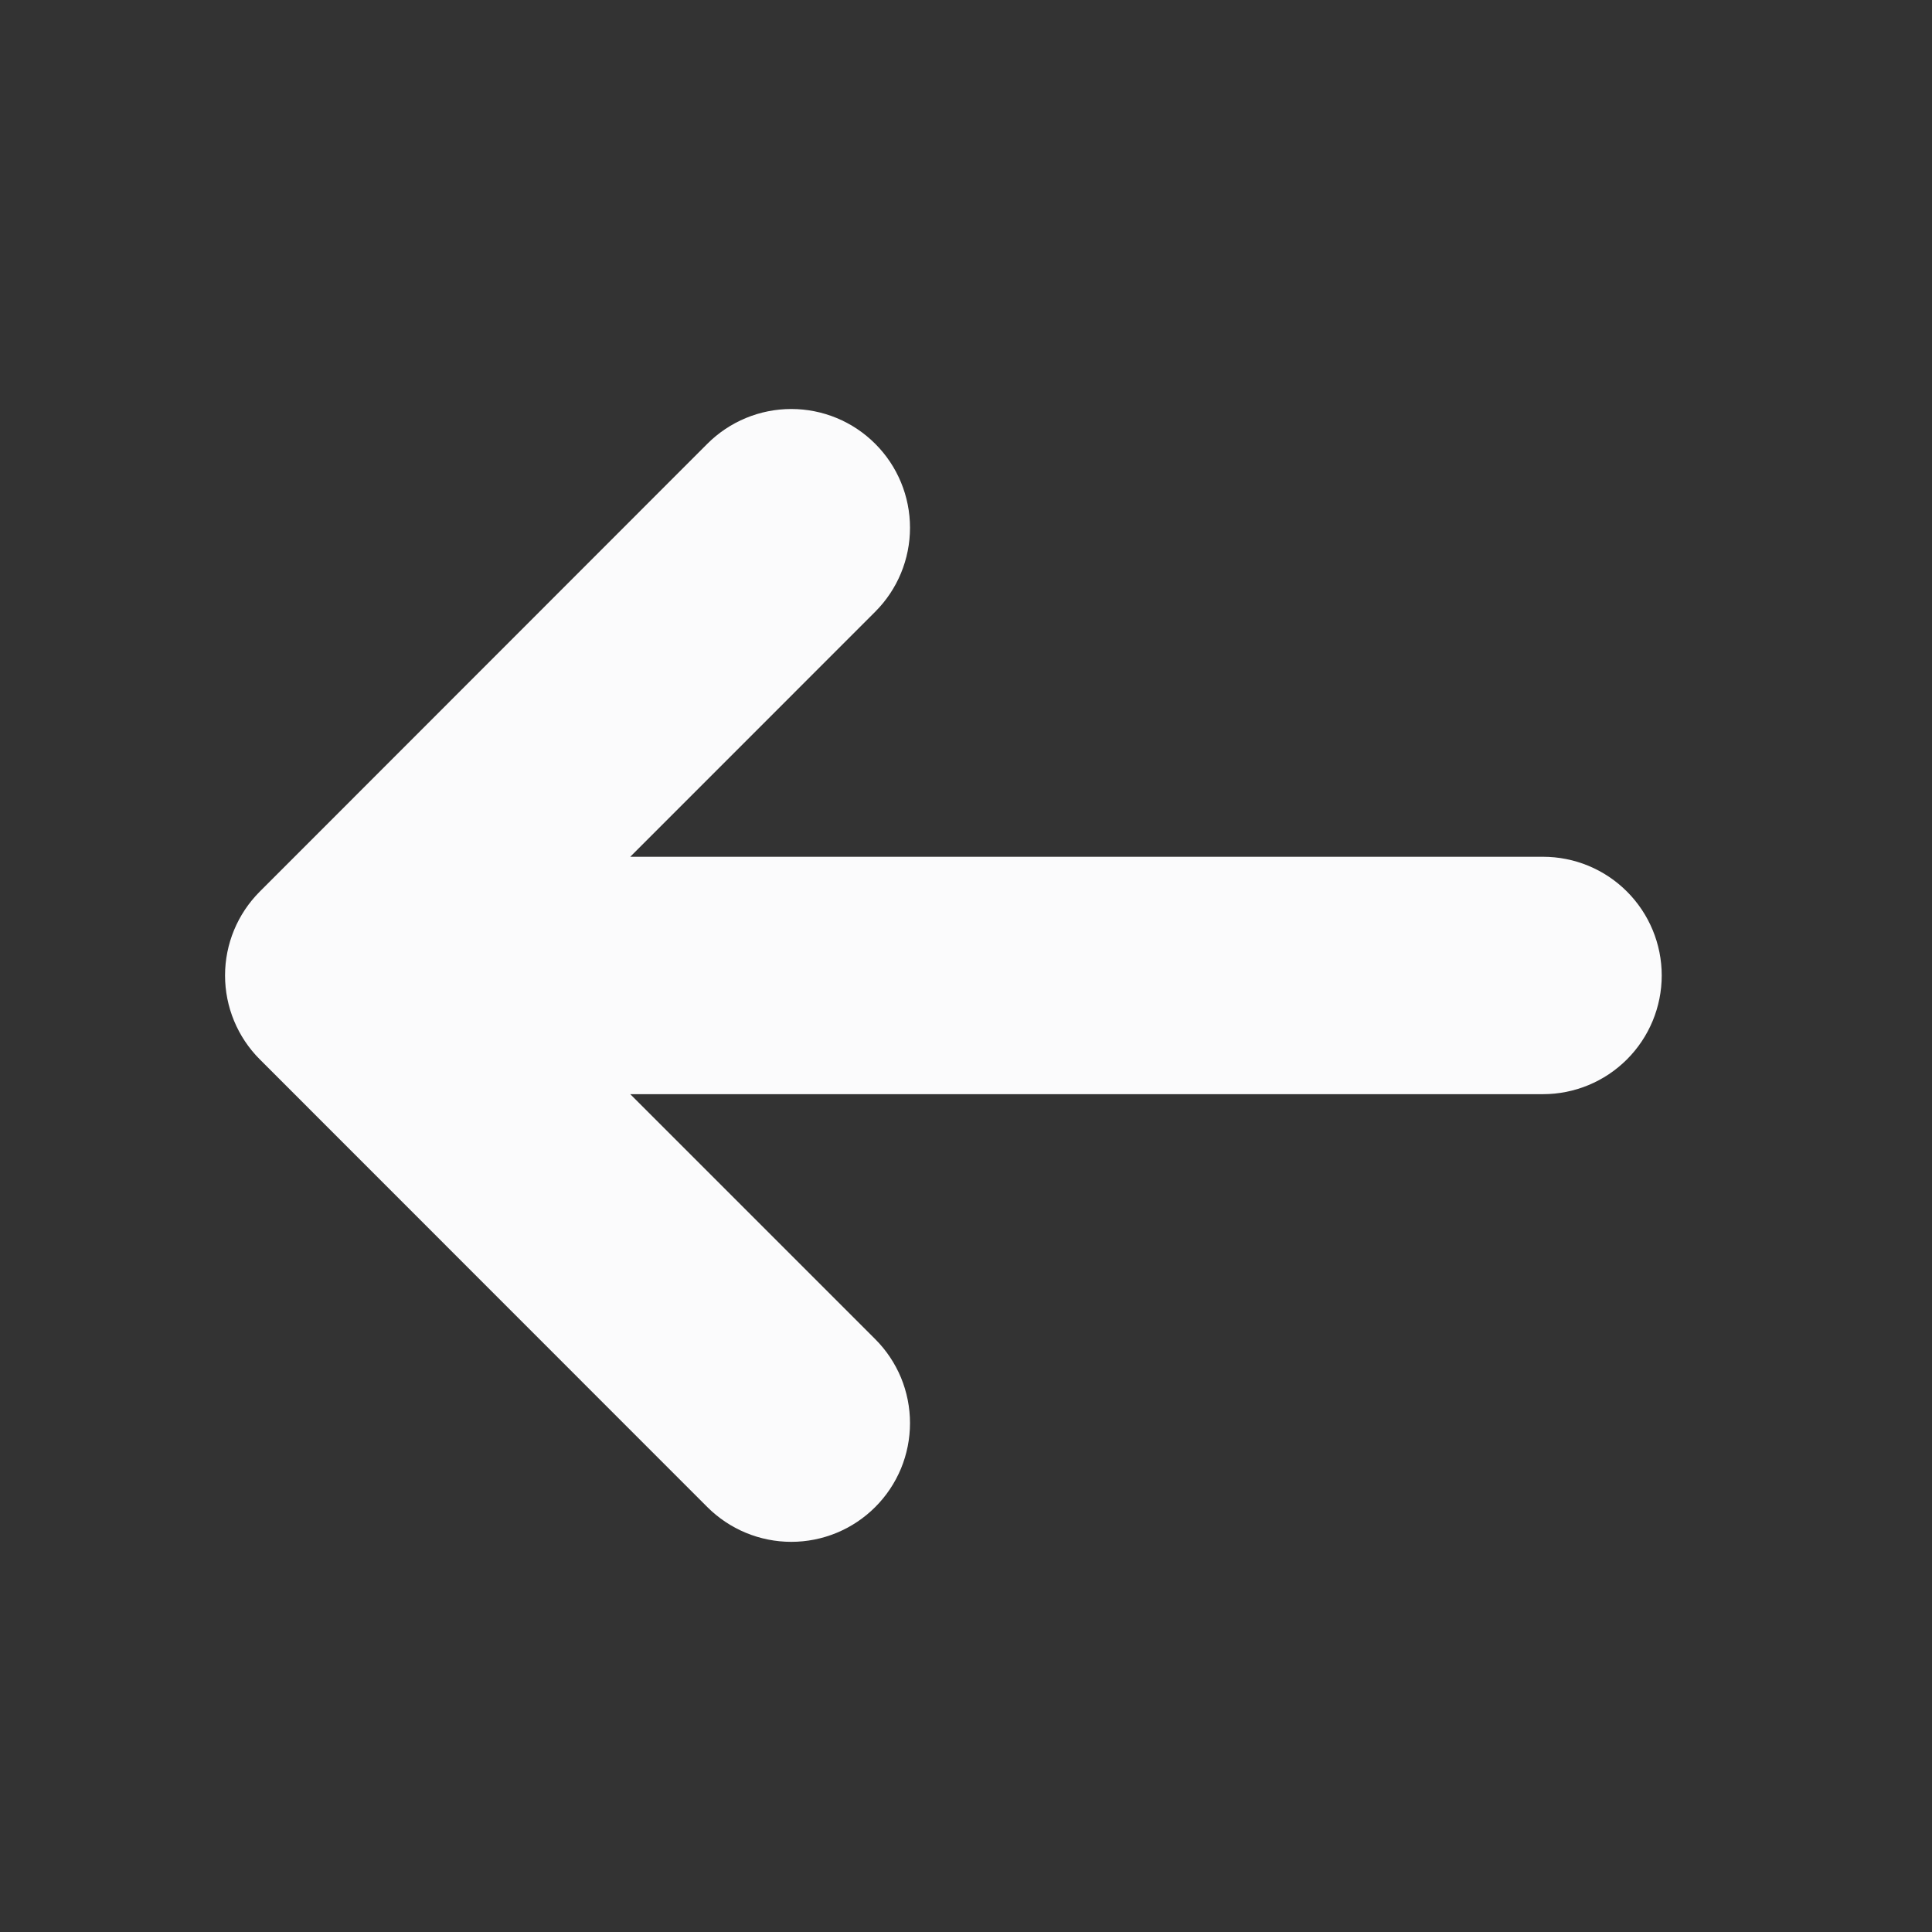 <svg width="56" height="56" viewBox="0 0 56 56" fill="none" xmlns="http://www.w3.org/2000/svg">
<rect x="0" y="0" width="56" height="56" fill="#333333" stroke="none"/>
<path d="M7.53 30.706C6.885 30.061 6.523 29.186 6.523 28.274C6.523 27.363 6.885 26.488 7.53 25.843L20.502 12.864C21.148 12.218 22.023 11.855 22.936 11.855C23.849 11.855 24.724 12.218 25.369 12.864C26.015 13.509 26.377 14.384 26.377 15.297C26.377 16.21 26.015 17.085 25.369 17.731L18.268 24.834L44.725 24.834C45.638 24.834 46.513 25.196 47.158 25.842C47.803 26.487 48.166 27.362 48.166 28.274C48.166 29.187 47.803 30.062 47.158 30.707C46.513 31.352 45.638 31.715 44.725 31.715L18.268 31.715L25.369 38.816C25.689 39.135 25.942 39.515 26.116 39.932C26.288 40.35 26.377 40.797 26.377 41.249C26.377 41.701 26.288 42.149 26.116 42.566C25.942 42.984 25.689 43.363 25.369 43.683C25.05 44.002 24.671 44.256 24.253 44.429C23.835 44.602 23.388 44.691 22.936 44.691C22.484 44.691 22.036 44.602 21.619 44.429C21.201 44.256 20.822 44.002 20.502 43.683L7.53 30.706Z" fill="#FBFBFC"/>
</svg>
